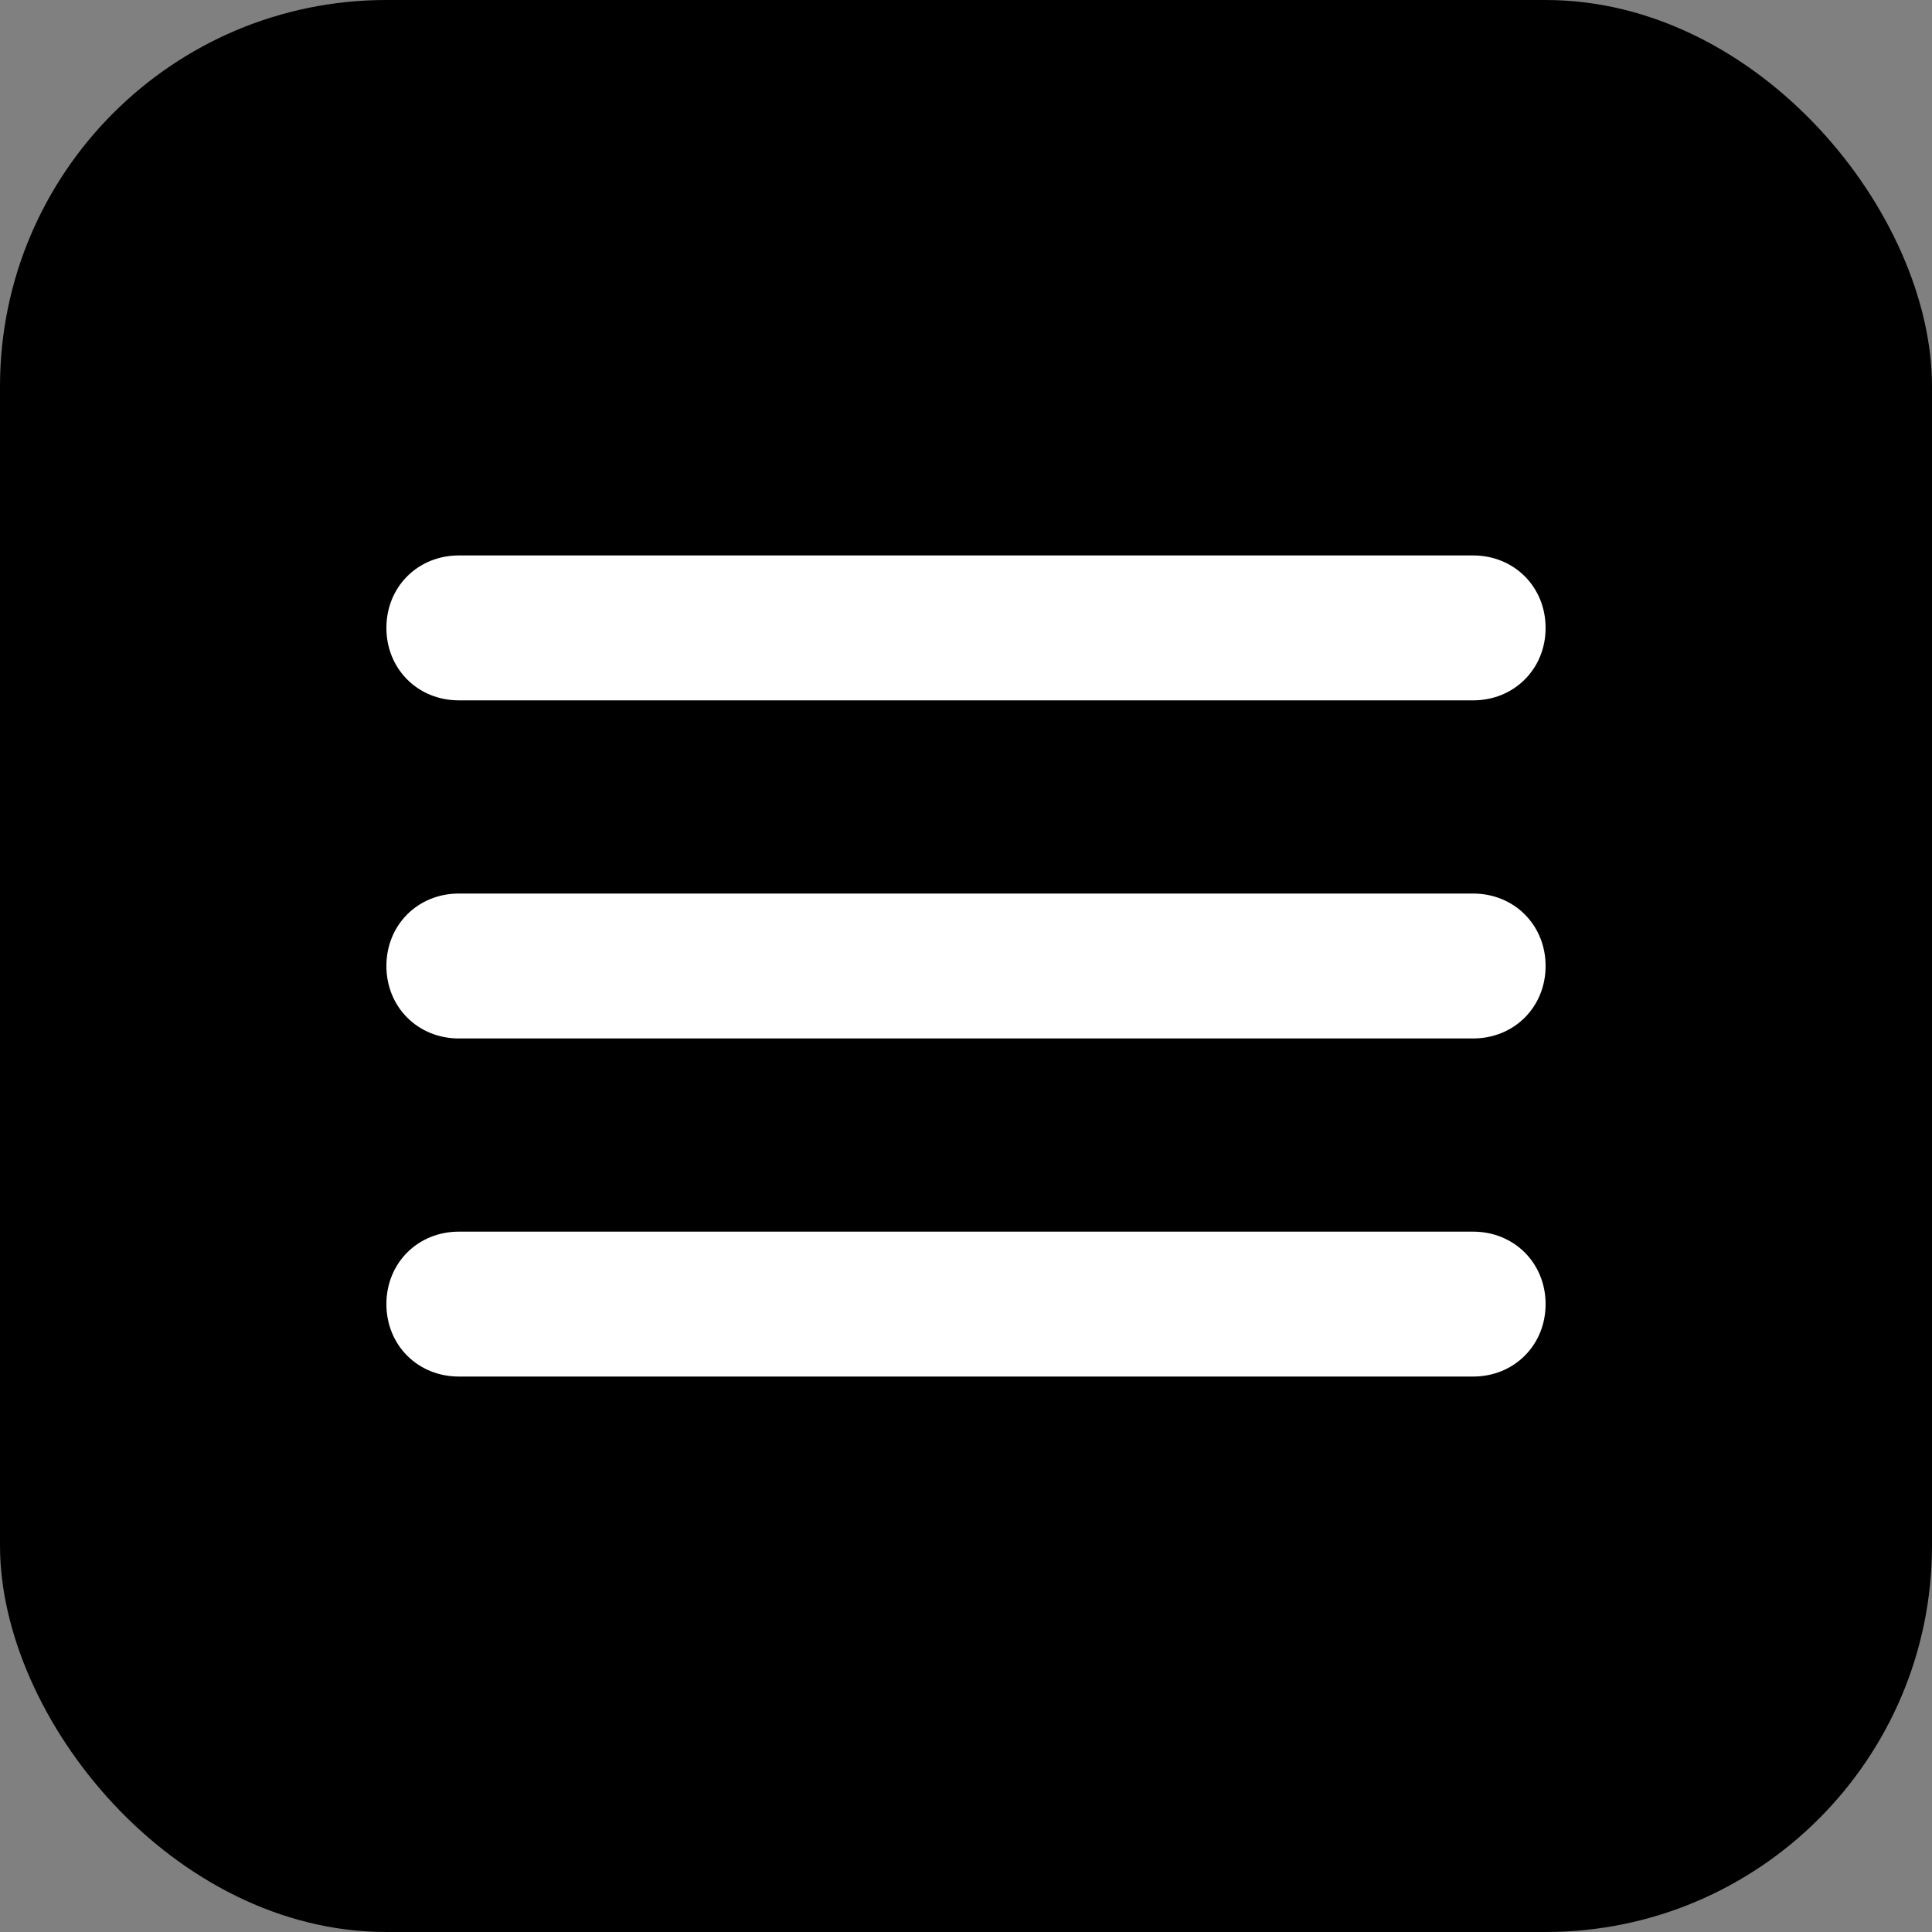<?xml version="1.0" encoding="UTF-8"?> <svg xmlns="http://www.w3.org/2000/svg" width="30" height="30" viewBox="0 0 30 30" fill="none"><rect x="0" y="0" width="30" height="30" fill="#808080" stroke="none"/><rect width="30" height="30" rx="6" fill="#06B4A8" style="fill:#06B4A8;fill:color(display-p3 0.024 0.706 0.659);fill-opacity:1;"></rect><path d="M22.875 10.875H7.125C6.487 10.875 6 10.387 6 9.75C6 9.113 6.487 8.625 7.125 8.625H22.875C23.512 8.625 24 9.113 24 9.75C24 10.387 23.512 10.875 22.875 10.875ZM22.875 16.125H7.125C6.487 16.125 6 15.637 6 15C6 14.363 6.487 13.875 7.125 13.875H22.875C23.512 13.875 24 14.363 24 15C24 15.637 23.512 16.125 22.875 16.125ZM22.875 21.375H7.125C6.487 21.375 6 20.887 6 20.25C6 19.613 6.487 19.125 7.125 19.125H22.875C23.512 19.125 24 19.613 24 20.25C24 20.887 23.512 21.375 22.875 21.375Z" fill="white" style="fill:white;fill-opacity:1;"></path></svg> 
